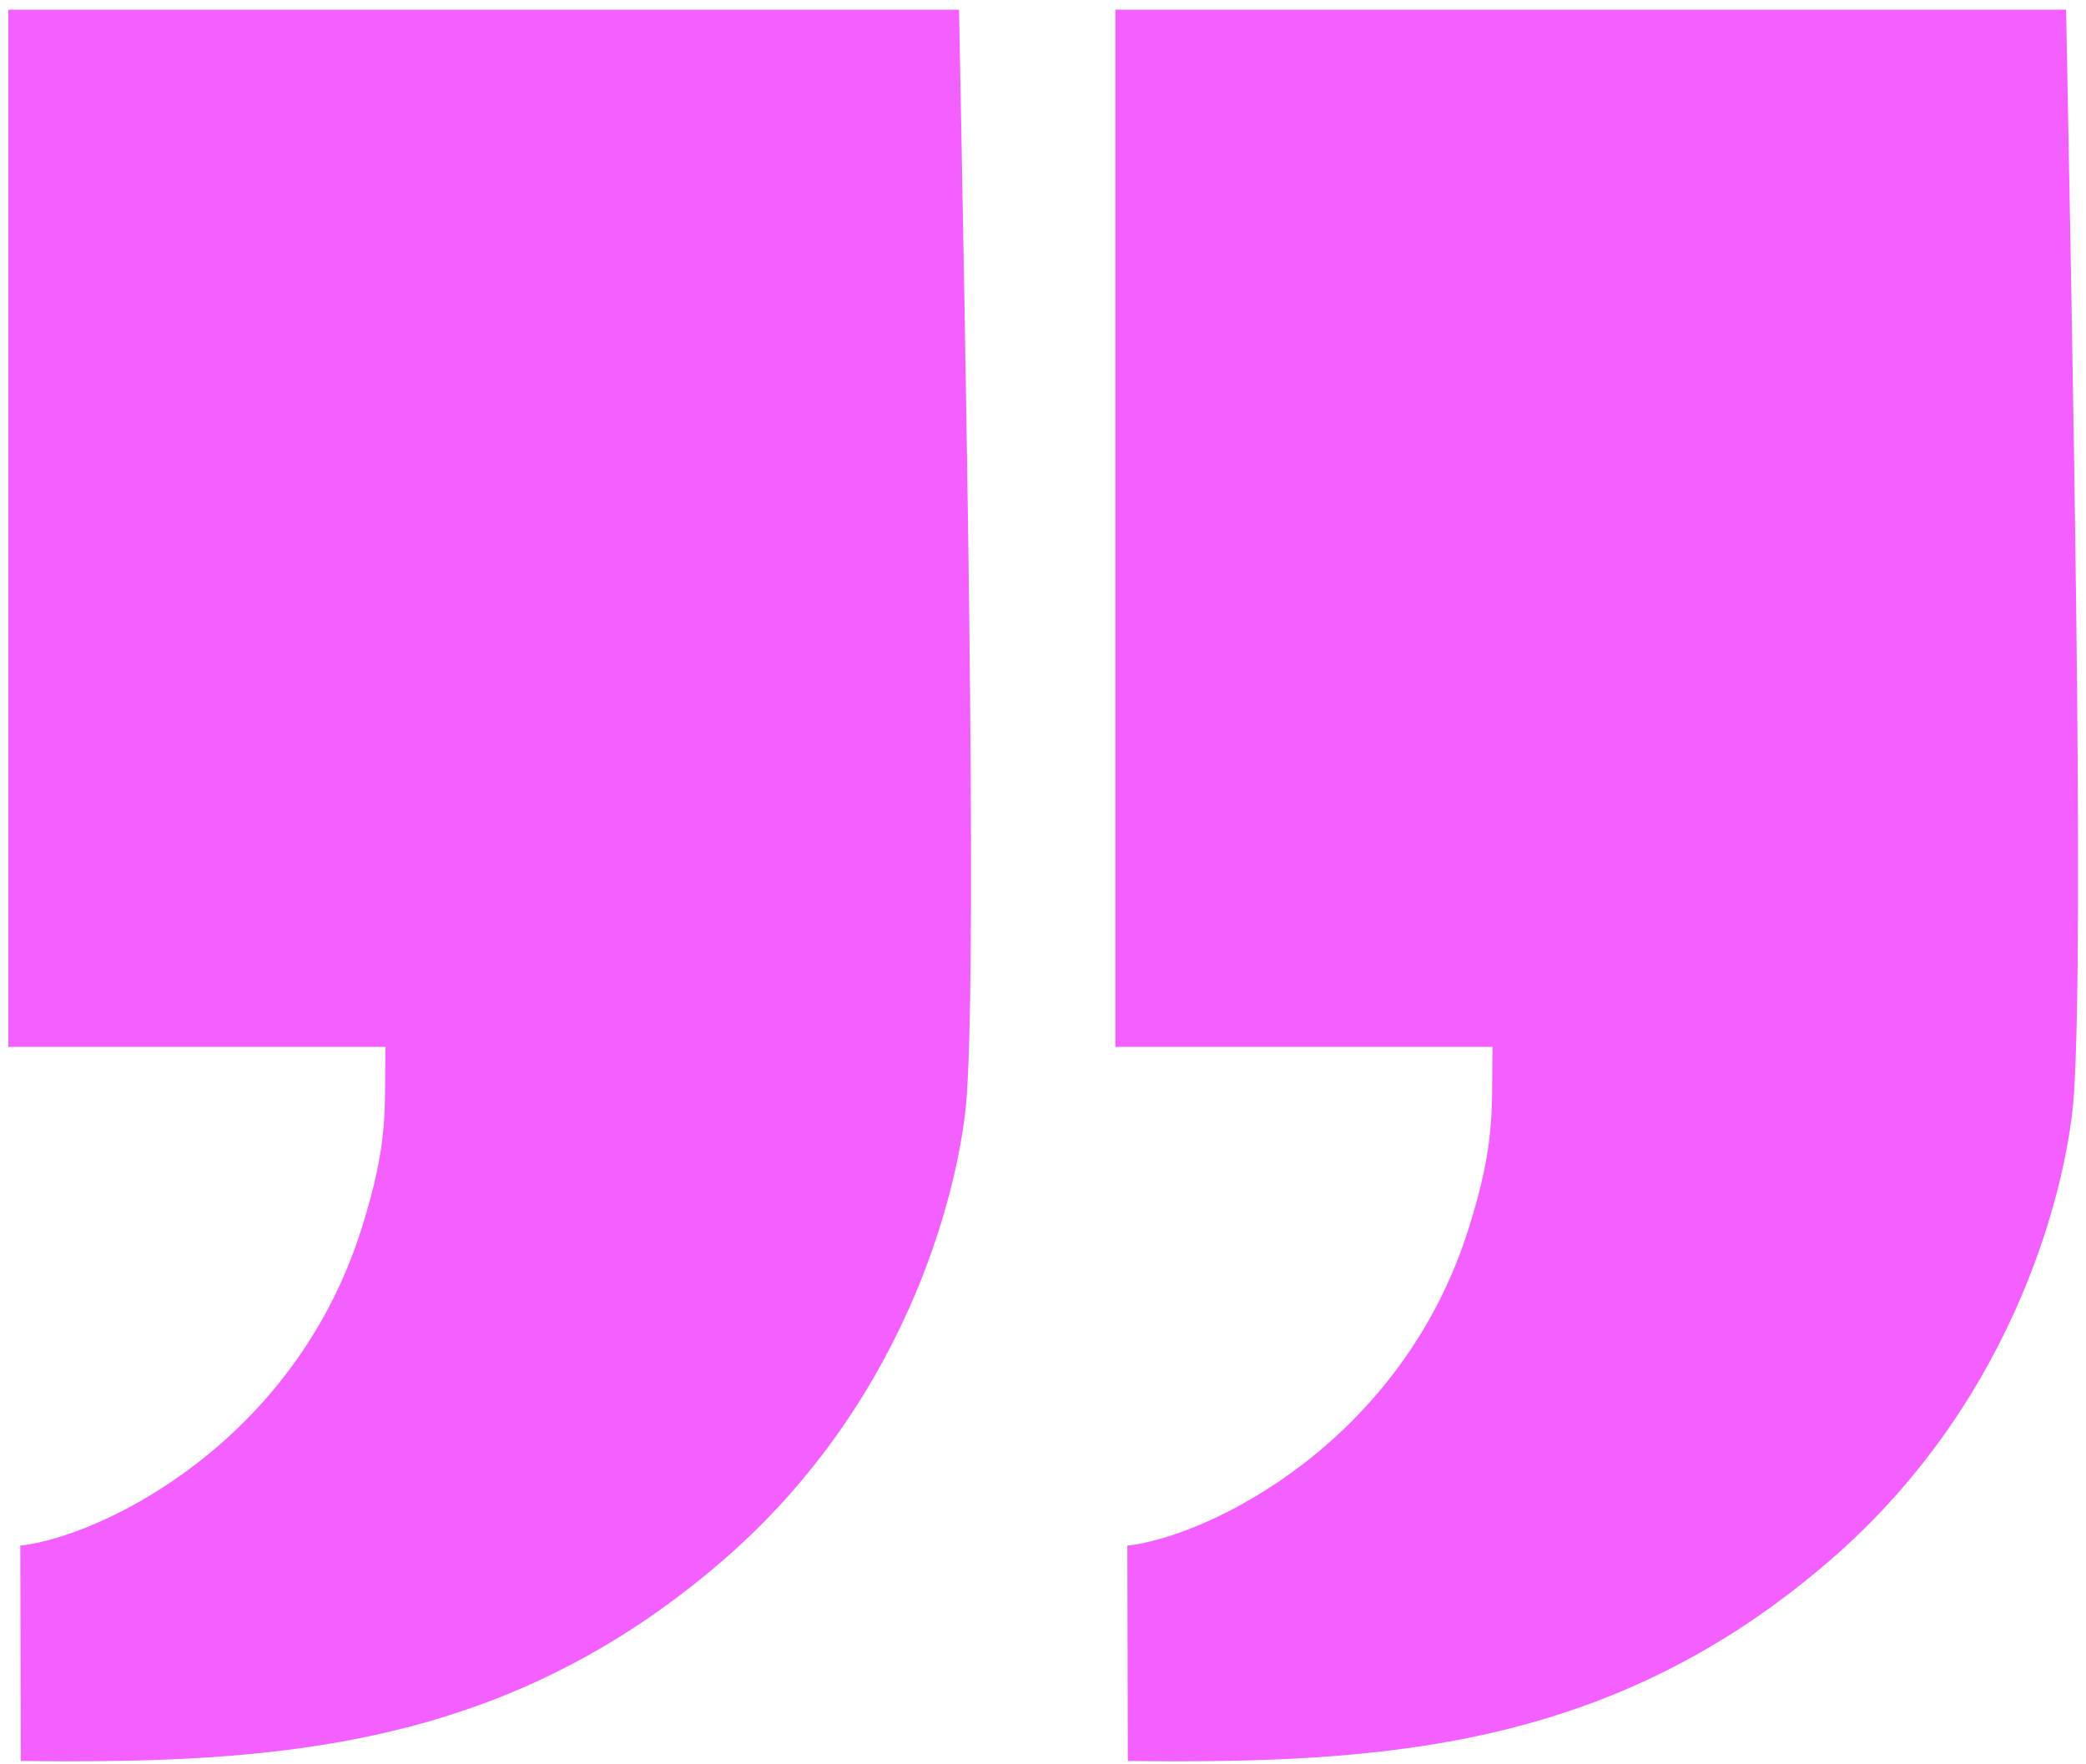 <?xml version="1.0" encoding="UTF-8"?> <svg xmlns="http://www.w3.org/2000/svg" width="207" height="175" viewBox="0 0 207 175" fill="none"><path d="M0.824 103.881H38.25C38.137 110.171 38.602 113.206 35.911 121.814C29.243 143.14 10.07 152.463 2.013 153.372L2.062 174.739C27.409 175.036 50.016 173.552 71.642 154.917C90.779 138.427 95.434 116.466 95.948 108.559C96.975 92.758 95.818 35.527 95.168 0.96H0.824V103.881Z" fill="#F45FFF"></path><path d="M110.681 103.881H148.106C147.993 110.171 148.458 113.206 145.767 121.814C139.1 143.14 119.926 152.463 111.87 153.372L111.919 174.739C137.266 175.036 159.873 173.552 181.498 154.917C200.635 138.427 205.29 116.466 205.804 108.559C206.831 92.758 205.674 35.527 205.025 0.96H110.681V103.881Z" fill="#F45FFF"></path></svg> 